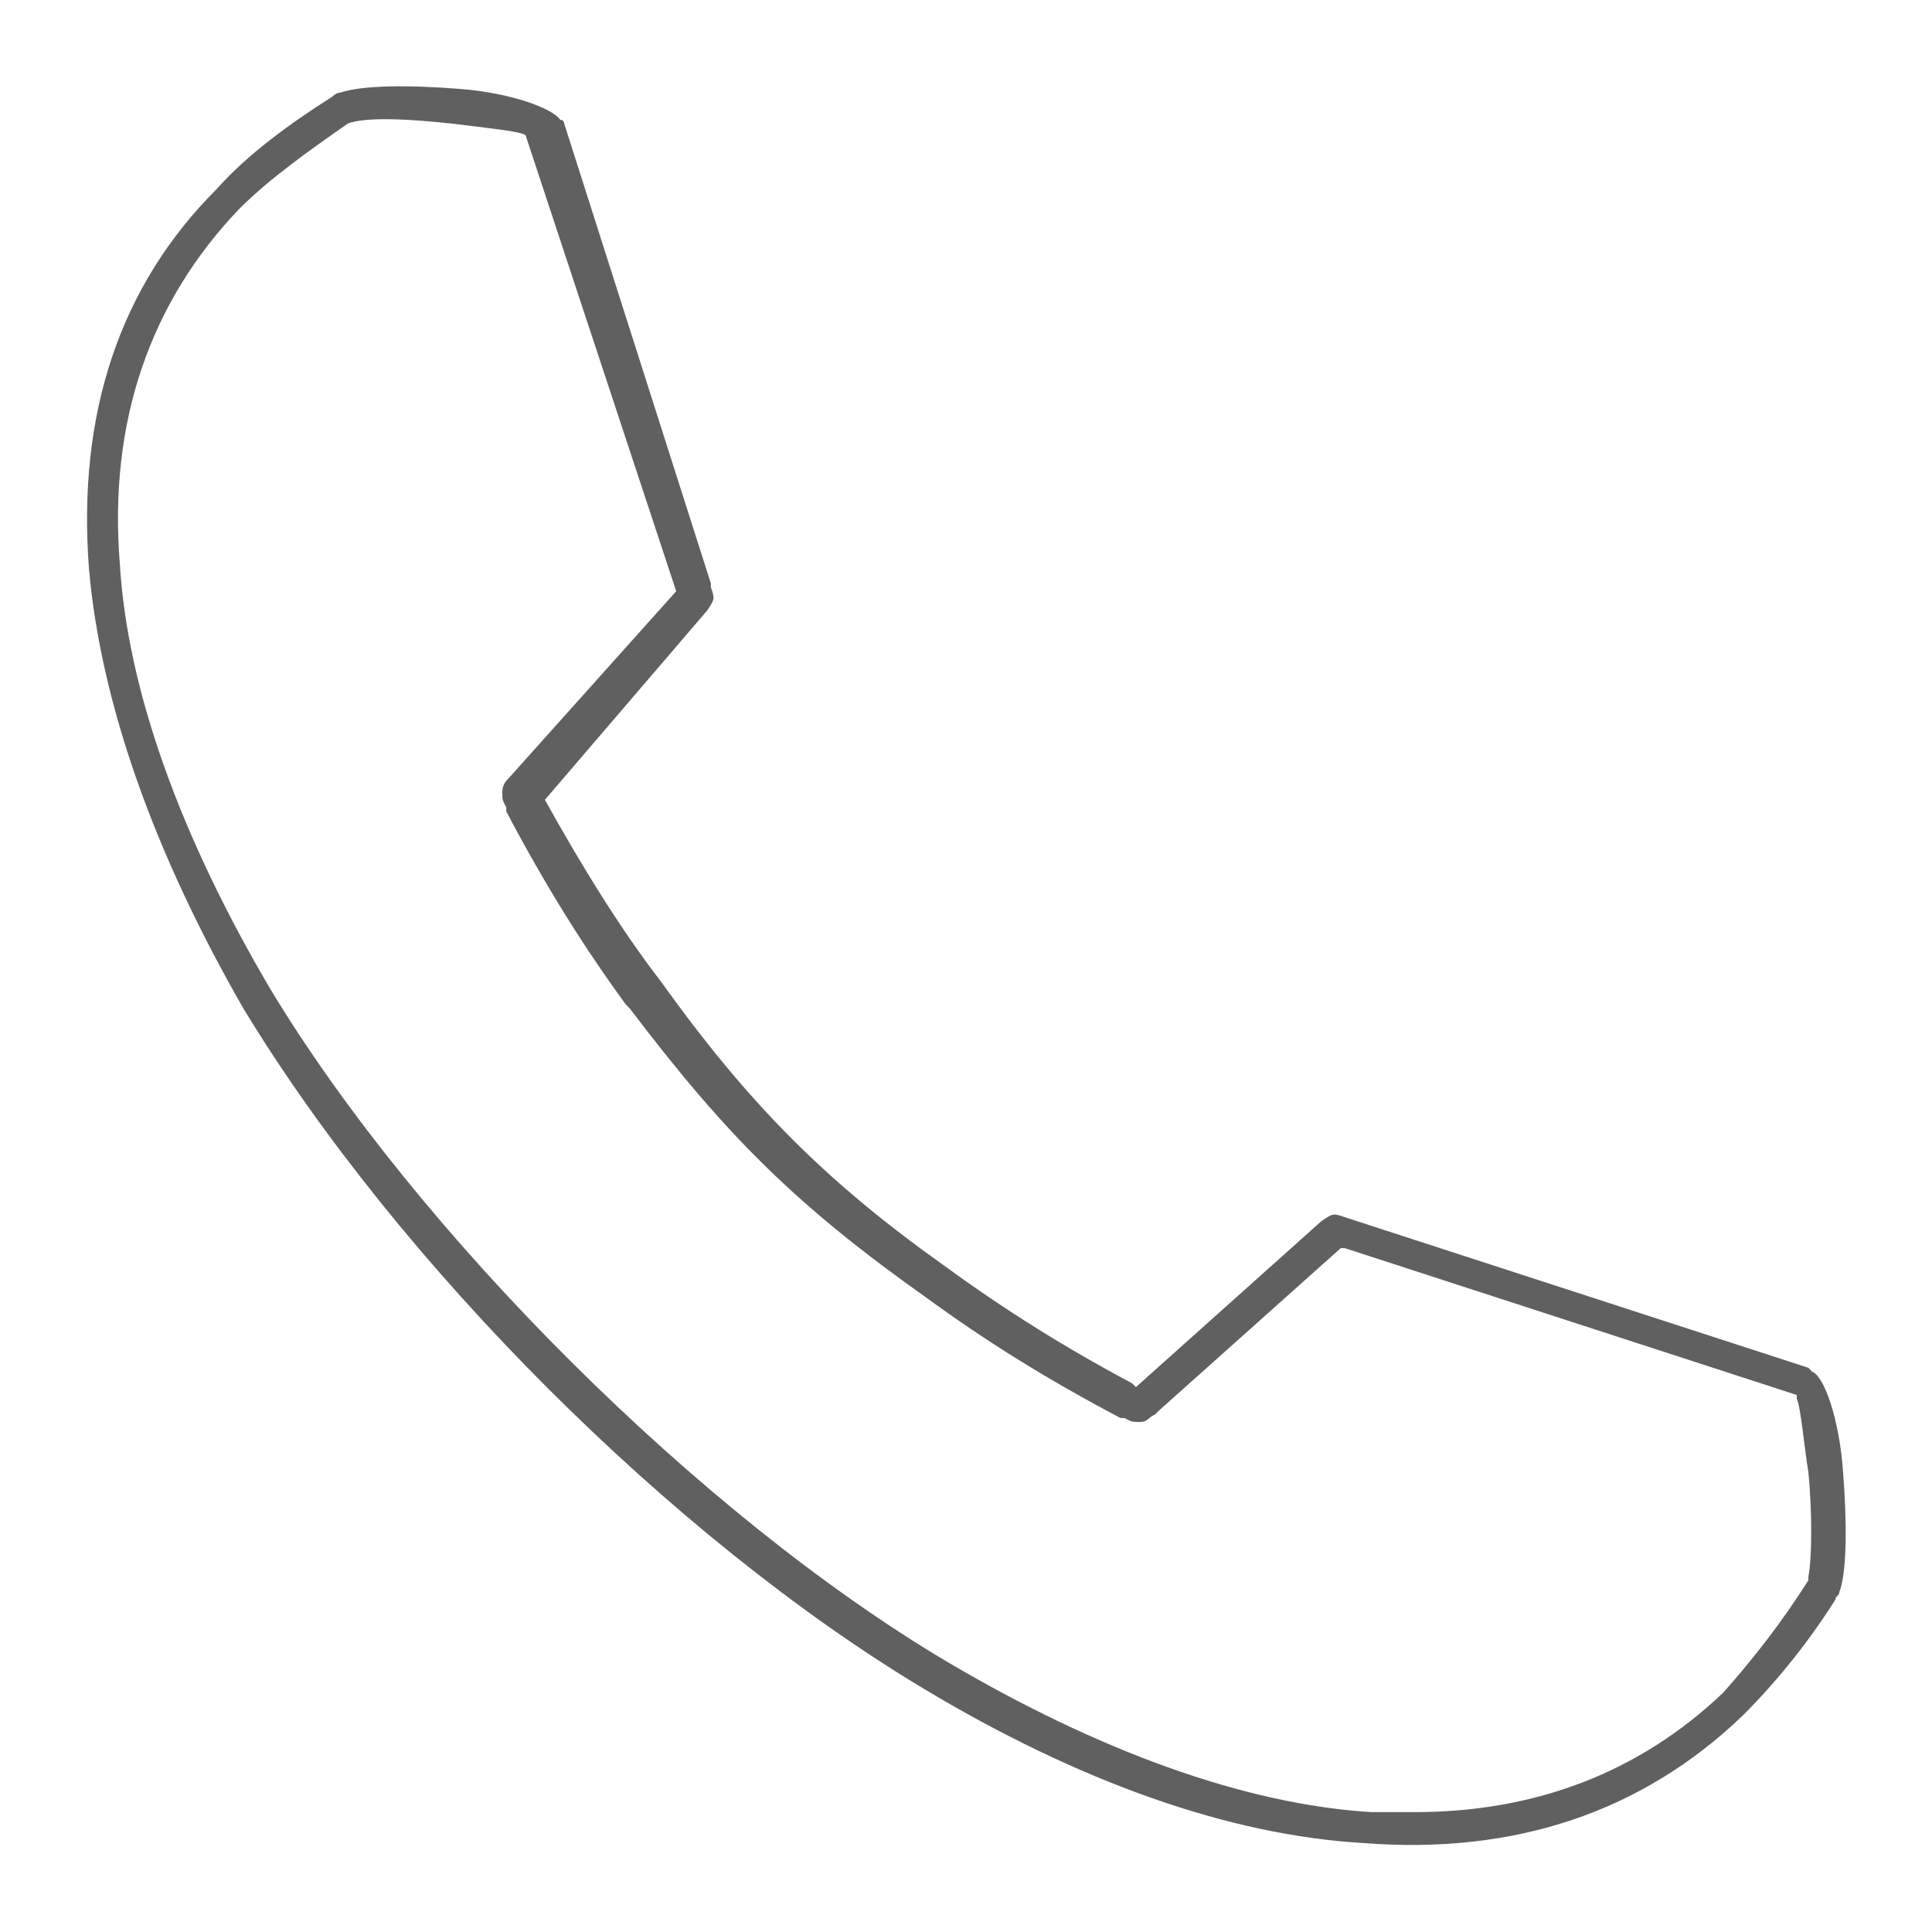 <?xml version="1.0" encoding="UTF-8"?>
<svg xmlns="http://www.w3.org/2000/svg" xmlns:xlink="http://www.w3.org/1999/xlink" width="50px" height="50px" viewBox="0 0 50 50" version="1.1">
<g id="surface1">
<path style=" stroke:none;fill-rule:nonzero;fill:rgb(37.647%,37.647%,37.647%);fill-opacity:1;" d="M 14.102 20.699 L 18.301 15.801 C 18.5 15.5 18.5 15.5 18.398 15.199 L 18.398 15.102 L 14.602 3.199 C 14.602 3.199 14.602 3.102 14.5 3.102 C 14.301 2.801 13.199 2.398 11.898 2.301 C 10.602 2.199 9.398 2.199 8.801 2.398 C 8.699 2.398 8.602 2.5 8.602 2.5 C 7.5 3.199 6.398 4 5.602 4.898 C 3.102 7.398 2 10.699 2.301 14.699 C 2.602 18.199 4 22.102 6.301 26.102 C 10.301 32.699 17.398 39.801 23.898 43.699 C 27.898 46.102 31.801 47.5 35.301 47.699 C 39.199 48 42.5 46.898 45.102 44.398 C 46 43.5 46.801 42.5 47.5 41.398 C 47.5 41.301 47.602 41.301 47.602 41.199 C 47.801 40.699 47.801 39.398 47.699 38.102 C 47.602 36.699 47.199 35.602 46.898 35.5 C 46.898 35.5 46.801 35.398 46.801 35.398 L 34.801 31.5 C 34.5 31.398 34.5 31.398 34.199 31.602 L 29.398 35.898 L 29.301 35.801 C 27.602 34.898 26 33.898 24.5 32.801 C 21.398 30.602 19.398 28.602 17.102 25.398 L 17.199 25.301 L 17.102 25.398 C 16.102 24.102 15.102 22.5 14.102 20.699 Z M 24 33.602 C 25.5 34.699 27.102 35.699 29 36.699 C 29 36.699 29 36.699 29.102 36.699 C 29.301 36.801 29.301 36.801 29.5 36.801 C 29.699 36.801 29.699 36.699 29.898 36.602 C 29.898 36.602 30 36.5 30 36.5 L 34.699 32.301 L 34.801 32.301 L 46.5 36.102 L 46.5 36.199 C 46.602 36.398 46.699 37.5 46.801 38.102 C 46.898 39.102 46.898 40.301 46.801 40.801 L 46.801 40.898 C 46.102 42 45.398 42.898 44.602 43.801 C 42.398 45.898 39.699 46.898 36.602 46.898 C 36.199 46.898 35.898 46.898 35.5 46.898 C 32.199 46.699 28.398 45.301 24.5 43 C 18.102 39.199 10.801 31.898 7 25.602 C 4.699 21.699 3.301 17.898 3.102 14.602 C 2.801 10.898 3.898 7.801 6.199 5.398 C 7 4.602 8 3.898 9 3.199 C 9.5 3 10.801 3.102 11.699 3.199 C 12.5 3.301 13.5 3.398 13.602 3.5 L 17.5 15.301 L 13.199 20.102 C 13.102 20.199 13 20.301 13 20.5 C 13 20.699 13 20.699 13.102 20.898 C 13.102 20.898 13.102 20.898 13.102 21 C 14.102 22.898 15.102 24.5 16.199 26 L 16.301 26.102 C 18.801 29.398 20.602 31.199 24 33.602 Z M 24 33.602 "/>
</g>
</svg>
